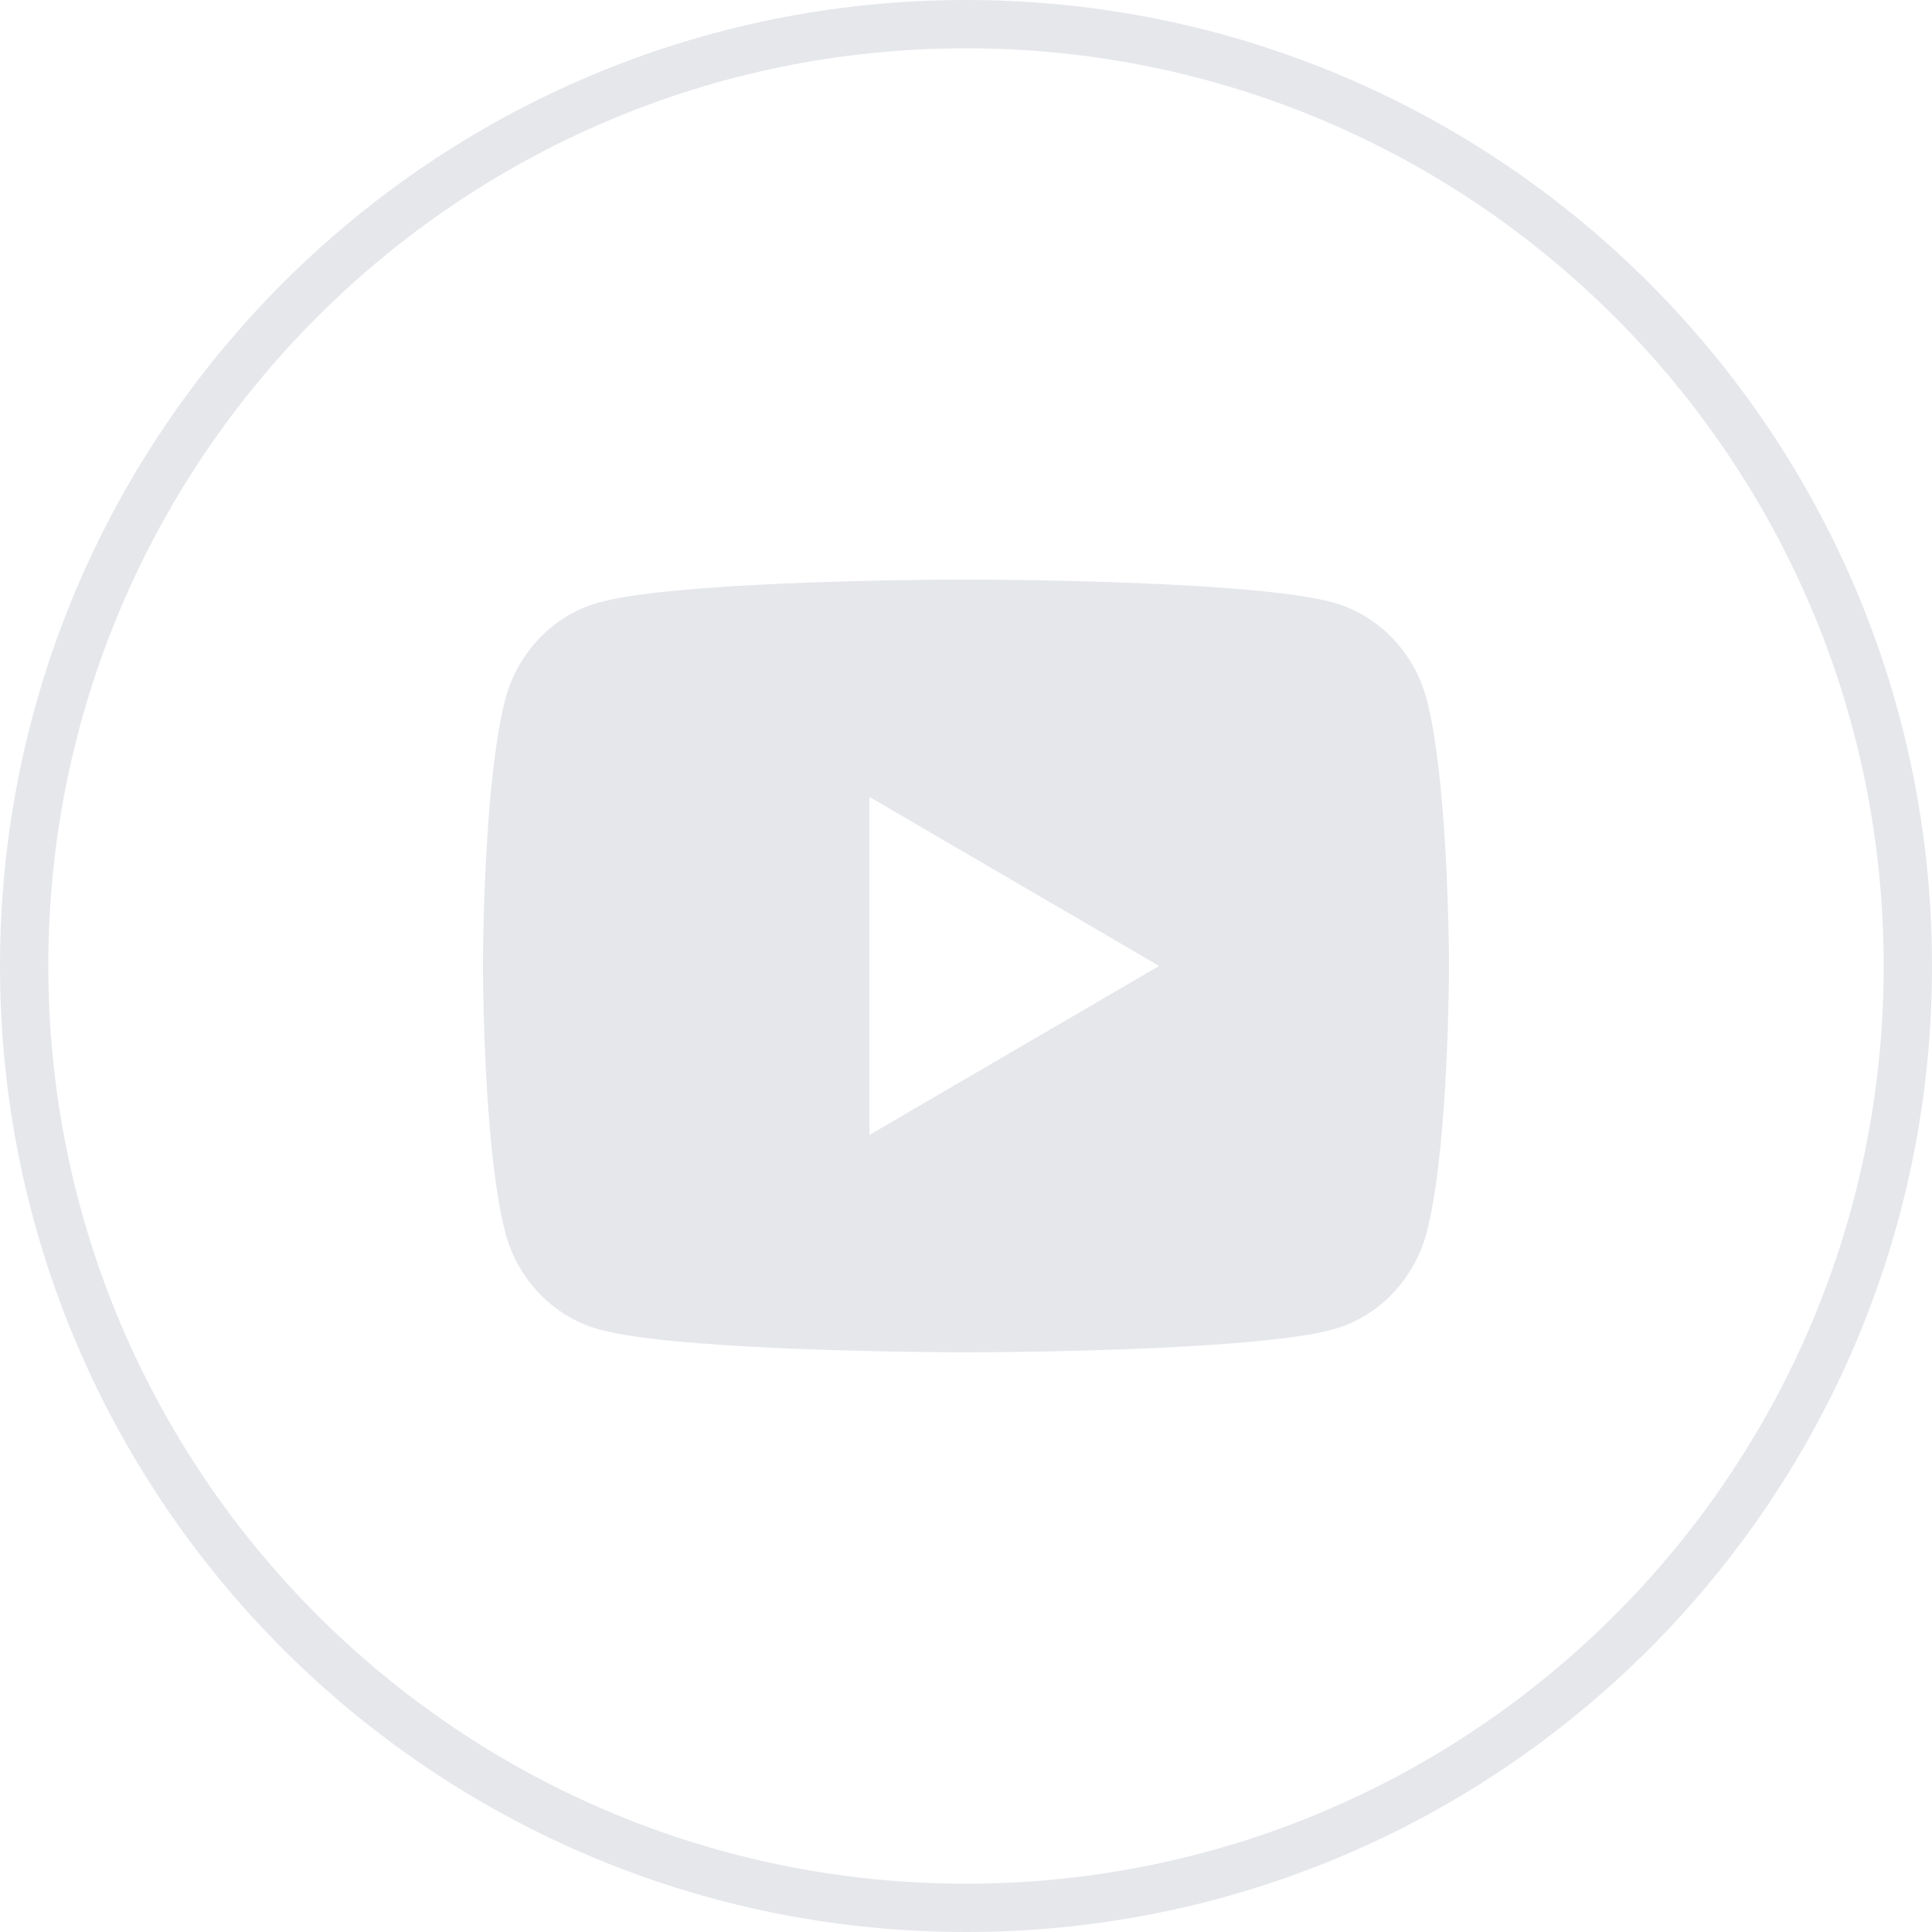 <svg xmlns:xlink="http://www.w3.org/1999/xlink"  xmlns="http://www.w3.org/2000/svg" width="32" height="32" viewBox="0 0 32 32" fill="none">
<path d="M0.4 16C0.4 7.384 7.384 0.4 16 0.4C24.616 0.4 31.6 7.384 31.6 16C31.6 24.616 24.616 31.6 16 31.6C7.384 31.6 0.4 24.616 0.4 16Z" stroke="#E5E7EB" stroke-width="0.8"/>
<path d="M16.195 9.6C16.622 9.602 17.691 9.612 18.827 9.658L19.23 9.675C20.374 9.729 21.516 9.822 22.083 9.98C22.839 10.192 23.433 10.812 23.634 11.598C23.954 12.845 23.994 15.279 23.999 15.868L23.999 15.99V15.999C23.999 15.999 23.999 16.002 23.999 16.008L23.999 16.13C23.994 16.719 23.954 19.153 23.634 20.4C23.43 21.189 22.836 21.808 22.083 22.018C21.516 22.176 20.374 22.268 19.23 22.323L18.827 22.34C17.691 22.386 16.622 22.396 16.195 22.398L16.008 22.399H15.999C15.999 22.399 15.996 22.399 15.991 22.399L15.804 22.398C14.899 22.393 11.118 22.352 9.916 22.018C9.16 21.805 8.566 21.186 8.365 20.4C8.045 19.153 8.005 16.719 8 16.13V15.868C8.005 15.279 8.045 12.845 8.365 11.598C8.568 10.809 9.162 10.19 9.916 9.98C11.118 9.645 14.899 9.605 15.804 9.6H16.195ZM14.399 13.199V18.799L19.199 15.999L14.399 13.199Z" fill="#E5E7EB"/>
</svg>